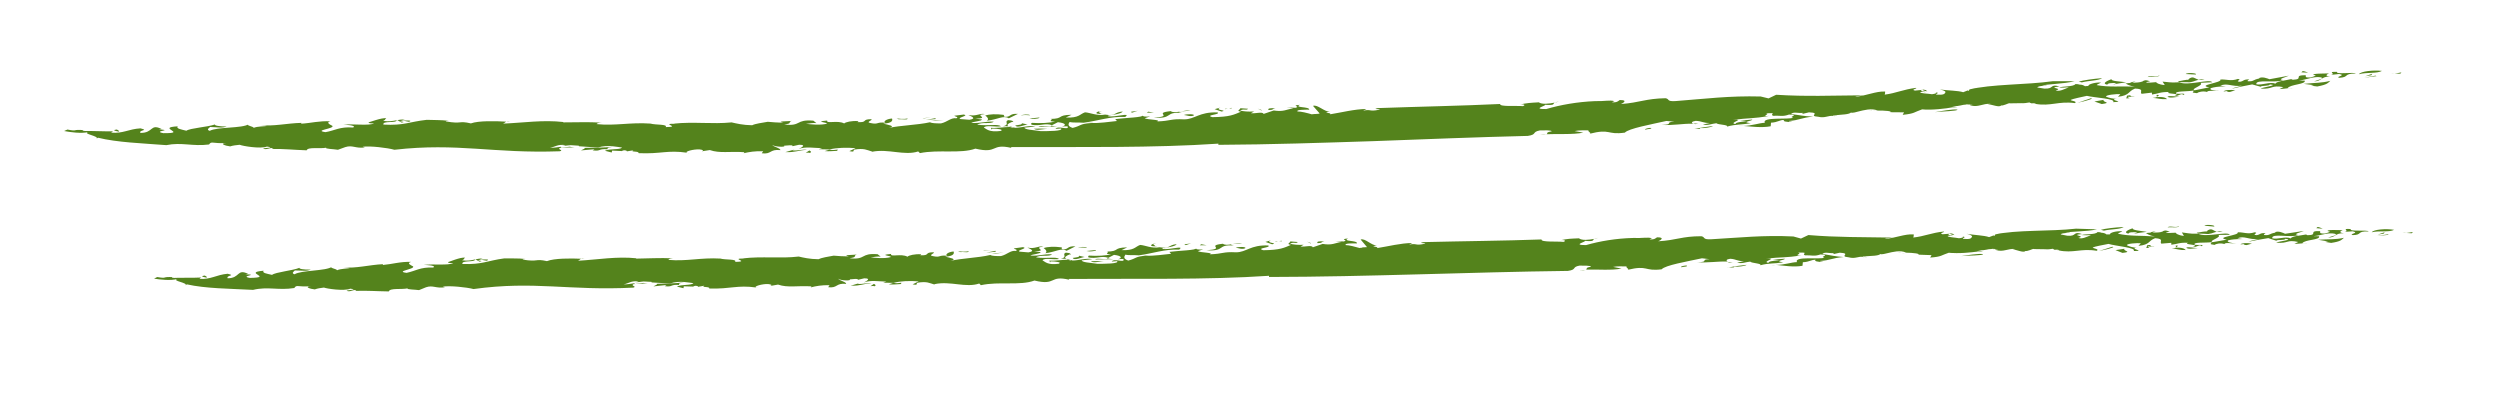 <?xml version="1.0" encoding="UTF-8"?>
<svg xmlns="http://www.w3.org/2000/svg" id="a" width="420" height="66.03" viewBox="0 0 420 66.03">
  <defs>
    <style>
      .b {
        fill: #54831c;
      }
    </style>
  </defs>
  <g>
    <path class="b" d="m403.23,12.38c.56-.39-.2-.1-.92-.02l.92.02Z"></path>
    <path class="b" d="m402.31,12.36h-.65c.17.03.4.03.65,0Z"></path>
    <path class="b" d="m396.29,12.47c1.37-.36,3.04-.08,3.88-.56-1.41-.17-3.56.06-3.88.56Z"></path>
    <polygon class="b" points="398.38 12.63 398.54 12.38 397.35 12.82 398.38 12.63"></polygon>
    <polygon class="b" points="399.26 12.79 399.08 12.71 397.2 13.06 399.26 12.79"></polygon>
    <path class="b" d="m391.6,12.58l1.38-.15c1.32.24-.83.48.05.64,1.73-.11.56-.7,2.73-.72-.19-.29-3.46.21-3.14-.28-1.83-.04-.07.28-1.01.51h0Z"></path>
    <path class="b" d="m308.23,19.5c-.07-.02-.13-.02-.2-.04.08.05.16.08.2.04Z"></path>
    <path class="b" d="m285.36,20.8c-.32-.04-.63-.05-.94-.06.1.04.22.08.38.11l.56-.06h0Z"></path>
    <path class="b" d="m322.52,17.95c.33.04.63.06.91.07-.17-.06-.45-.09-.91-.07Z"></path>
    <path class="b" d="m176.69,21.2c.05-.03.1-.08.12-.14h-.04l-.25.13.18.02h0Z"></path>
    <path class="b" d="m259.75,22.51c-.36.02-.72.04-1.03.09.6-.01.89-.05,1.03-.09Z"></path>
    <path class="b" d="m330.77,17.52c-.13,0-.24,0-.34.01.11.01.26.02.43.03l-.07-.04h-.02Z"></path>
    <path class="b" d="m292.86,21.13c-.31-.02-.59-.03-.83-.02.29.03.56.03.83.02Z"></path>
    <path class="b" d="m370.37,13.28c-.39-.02-.72.03-1.01.1.25.06.57.05,1.01-.1Z"></path>
    <path class="b" d="m362.2,13.78h.05c-.05-.06-.07-.05-.05,0Z"></path>
    <path class="b" d="m356.97,14.03s.06-.01.09-.02c-.06-.04-.09-.04-.09.02Z"></path>
    <path class="b" d="m369.37,13.38c-.69-.15-.92-.74-1.76-.03l.18.08c-.53-.12-1.29.18-1.9.23.07.06.14.11.23.15.31,0,.71-.01,1.34,0,.75.1,1.21-.24,1.92-.42h-.01Z"></path>
    <path class="b" d="m308.31,19.37c.08.12.63.03,0,0h0Z"></path>
    <path class="b" d="m315.34,18.55c-.23,0-.46,0-.7.01.22.01.44.03.7-.01Z"></path>
    <path class="b" d="m341.93,17.44s-.08-.01-.13-.02c-.03.07.07.05.13.02Z"></path>
    <path class="b" d="m314.01,18.59l.64-.02c-.2-.01-.4-.02-.64.02Z"></path>
    <path class="b" d="m333.93,17.49s-.08-.01-.11-.01c.02,0,.06.01.11.01Z"></path>
    <path class="b" d="m67.35,20.29c.54-.06.85.11,1.36.17,1.13-.44-2.34,0-.69-.4-.5,0-.9.06-1.27.12l.72.41c.99-.16-.66-.14-.11-.3h-.01Z"></path>
    <path class="b" d="m170.03,20.48l.23.03c-.16-.18-.02-.25-.9-.33-.74.3.43.71-.87,1.05.25-.04.63-.03.99,0-.54-.25-.02-.52.55-.75h0Z"></path>
    <path class="b" d="m169.48,21.23s.02.01.04.02c.06.04.12.07.19.1.19,0,.37,0,.52.04-.14-.07-.43-.13-.75-.15h0Z"></path>
    <path class="b" d="m85.1,20.43c.22.01.42.02.6.04-.29-.08-.47-.07-.6-.04Z"></path>
    <path class="b" d="m261.21,17.23c.26-.05.51-.1.71-.16-.39.04-.59.09-.71.16Z"></path>
    <path class="b" d="m182.67,20.63c.2.03.41.04.63.05.13,0,.24-.02.4-.03,0,0-1.03-.02-1.03-.02Z"></path>
    <path class="b" d="m140.62,25.34c.44-.47-.35.04-1.25-.21l-.83.26c.77.06,1.47-.02,2.08-.05Z"></path>
    <path class="b" d="m66.69,20.15v.04s.04,0,.06-.01l-.06-.03Z"></path>
    <path class="b" d="m115.86,25.74c-.14-.02-.27-.04-.4-.06.08.03.21.05.4.06Z"></path>
    <path class="b" d="m174.44,21.33l3.19-.04-.93-.1c-.44.24-1.82-.16-2.25.13h-.01Z"></path>
    <path class="b" d="m146.48,25.45c-.9-.26-1.27-.58-2.96-.32-.28.09.24.49-.83.26l1.05-.5c-1.53-.13-3.19-.08-4.37.22l-1.82-.04.56-.17c-1.38-.04-2.71-.3-3.92.11.48-.22,1.36-.69.06-.69l-1.09.24c-.16-.09.41-.25-1.45-.08.47.26-1.53.23-1.97-.14.19.34,1.36.52,1.37.88-1.86-.2-1.45.75-3.14.53l.25-.34c-1.38-.05-2.37.12-3.28.33l.13-.17c-2.48-.18-4.12.23-5.82-.36l-1.35.21c.38-.15.22-.24-.37-.32-1.03-.06-2.63.38-2.08.56-3.35-.49-4.38.24-8.18.07.17-.39-1.53-.14-.86-.48l-1.17.19c.18-.02.02-.11-.05-.15-.42-.11-.62.02-.81.15l.09-.06-1.63-.08-.07.32-1.15-.29c.78-.4,2.54-.13,2.88-.54-.51-.05-2.47-.55-4.05,0l-3.18-.22c-.13-.19.12-.06-.9-.15-.84-.11-.89.1-2.01.07.35-.04.53-.06.63-.12-1.35-.16-1.63.29-2.61.45.69.03,1.32-.1,1.85-.16.15.09-.02.11.05.15l1.59-.18c-.12.17-.27-.03.66.13-1.04.02-1.3,0-2.44.07-.57.28.7.39-.03.58-11.26.41-17.11-1.47-27.8-.25-1.14-.33-4.18-.69-5.34-.5l.38.11c-1.58.21-2.06-.45-3.29-.06l-1.24.45c-.66-.12-2.29-.15-1.95-.35-1.03.22-3.11-.17-3.3.44-2.31-.08-3.64-.25-5.85-.23.15-.03.18-.1.18-.1-.48-.21-1.07.35-1.66.03.32-.13,2.11-.12.66-.33-1.1.42-4.1-.09-4.58-.3-.57.06-1.13.11-1.6.27-.8-.09-1.91-.48-.65-.56-2.38.12-2.47-.38-2.9.24-2.78.36-4.59-.42-7.18.11-4.1-.32-8.26-.45-11.49-1.25l-.25.18c.62-.45-2.55-.84-1.32-1.13-1.24.29-3.13.02-4.11-.17l.56-.25c1.94.38.56-.1,2.94.12-.25.03-.43.01-.37.12,1.29-.03,3.79.09,5.09.06l-.32.22c2.02.18,2.91-.6,4.93-.72,1.52.39-.31.23-.02.76,2.21.05,1.63-1.63,3.58-.64l-.5.06c2.7.14-1.17.25.78.63,4.29.04-1.38-.94,2.42-1.15-.32.38.54.51,1.45.74.63-.45,3.57-.61,4.82-1.06-.19.17.71.36,1.95.35-.78.29-1.29.14-2.77.08-.19.16-.7.46-.07.65,1.18-.69,5.49-.39,6.54-1.12-.63.19.91.4.83.62.66-.28,1.84-.24,2.23-.32l-1.05-.16c1.98.28,4.49-.31,6.85-.36l-.05.14c1.69-.1,3.05-.51,4.94-.4-.88.19-.04.58.31.76.4.49-3.26.75-1.16,1.06,1.6-.27,2.36-.94,4.64-.78.65-.33-1.09-.47-1.64-.48,1.7-.16,4.34.22,5.16-.21-.69.02-.95-.05-.91-.19,0,.07,2.23-.84,2.97-.66-.4.25.05.15-.53.42.97.16,1.58.02,2.28-.1-.08.55-2.42.03-2.24.73,3.52.19,4.27-.47,7.29-.8,1.37.06,2.33,0,3.69.17-.18.02-.62.01-.46.1,2.76.48,2.03-.17,4.18.33,1.27-.47,4.15-.4,5.96-.29-.22.07-.3.26-.59.33,3.58-.15,6.72-.66,10.19-.27l-.09.06c2.16.01,4.09-.1,6.49.04-.61.02-.81.15-.83.25,3.14.32,5.62-.33,9.03-.09.9.26,2.93.07,2.57.59,2.78-.02-1.08-.6,1.59-.56l-.25-.02c3.44-.36,6.47.12,9.73-.21.74.17,1.9.46,3.45.48.57-.28,1.64-.4,2.62-.58.77.07,1.54.13,2.65.16-1.41-.3.91-.21,1.37-.32-.75.3.27.39-1.25.62,2.96.33,1.82-.9,4.89-.65l.52.41c-.59-.08-1.14.09-1.75.11.58.09,2.45.28,3.45,0,.48-.22-2.35-.34.11-.54-.2.6,1.76-.11,2.85.49.22-.24,1.31-.48,2.33-.39.15.09-.02.11-.12.17,1.89.08.61-.49,2.35-.5.32.17-1.05.5-.13.65,1.42.3.91-.22,2.52-.05-.49-.15.13-.65,1.09-.71.11.3.11.77-1.47.86.82.21,2.25.41.89.73,2.01-.45,4.77-.48,6.95-.96.31.17,1,.19,1.86.19,1.08-.24,1.66-1,2.59-.86.48-.22-.29-.28-.35-.43l1.59-.2c1,.19-1.23.52-.58.76l1.53.12c1.35-.22.21-.6-.19-.81,1.42.29,1.8-.33,2.79-.15-2.1.16,1.08.7-1.62.78l1.1.12c.11.3-1.55.35-1.77.59,1.71.09,2.13-.27,3.76-.22-.43.47-1.98,0-2.77.51,2.02.26,3.4-.17,4.01.27-.99.18-2.46-.26-2.9.21.47.26.88.83,2.82.58.65-.24-.53-.4-1.39-.4l-.12.17-.12-.3c.88.09,2.27-.14,3.21-.14.18.08.38.12.61.13,0-.03-.03-.06-.09-.09.13.02.23.05.3.1,1.08,0,2.47-.47,3.44-.21l-1.85.18c.1.34,1.36.39,2.75.59,1.22,0,3.84.01,3.42-.45l-.94.07c.45-.62,2.31.32,2.06-.4-.28-.08-.61,0-.98.02.82-.21.67-.59-.67-.74l-.99.5c-1.19-.42-2.01.21-3.46-.08.06-.15-.21-.23.13-.31,1.3.1,3.05.02,3.83-.23-1.6.02.05-.4-.8-.43,2.4-.03,1.01-.66,3.59-.7l-.99.47c2.29.08,2.31-.56,3.24-.88.84.04,1.99.63,3.38.38,1.89.3,1.46-.41,2.97-.52-.24.41-1.71.57-2.61.69.1.02.2.02.31.02-.09.01-.18.03-.22.08,1.23.25,4.01-.71,2.93.12-2.53-.1-4.48.64-7,.98-.88-.08-1.79.03-2.33-.13-.28.36-.36.72.5,1,1.54-.39,1.07-.67,3.07-.82,1.35.05,3.1-.2,4.37-.34l-.29-.32c1.62-.22,4.81-.27,4.67-.66-.21.21.48.31,1.2.2l-.92.32c.44.26,2.84.22,2.09.53,2.36-.08,2.21-.47,4.54-.35,1.82,0,2.49-1.27,5.61-1.17.57.4-2.24.42-.88.8,3-.03,3.65-.43,4.83-.92-.93-.12-.11-.34-.12-.58l1.29.09c-.27.37-.69-.09-1.34.31.74.14,1.2.2,2.37.15l-.55.29c.89.08,1.96-.31,2.14.12l1.7-.58c1.66.26,2.08-.17,3.31-.37l-1.15-.15,1.49.07c1.01-.23-.94-.37.76-.5-1.14.53,1.65.26,1.55.81-.79.02-2.25-.01-1.96.31.58-.02,1.61.25,2.45.49-.14-.08,1.21-.04,1.26-.17l-1.11-1.26c.73-.31,1.93,1.05,2.88.97-1.62.23.31.12,0,.44,1.95-.31,4.07-.87,6.09-.89l-.55.29c1.35-.31,1.01.21,2.69-.17.63-.2-1.41.02-.25-.27,6.91-.25,14.13-.38,20.58-.69-.14.5,2.69.26,3.81.36.63-.2.04-.4-.63-.24,1.34-.31,1.95-.32,3.31-.4.52.38,1.7.24,2.67.05-.39.21.18.49-1.67.36.5.1-2.37.76.25.72,2.41-.71,5.23-1.21,8.19-1.33,1.68.04,2.45-.22,3.27,0l-.44.19c.89.07,1.05-.19,1.31-.37,1.4-.03.66.48.22.67,3.25-.25,4.07-.91,7.49-.98.74.13.13.58,1.69.48,5-.38,9.02-.91,14.3-.77l1.32.32,1.28-.61c5.02.32,9.39.13,14.73.09-.52.1-1.18.07-1.43.24,1.74-.12,3.46-.96,5-.87.01-.16.02.39-.07.52,1.98-.26,3.08-.87,5.27-1.14.31.12-.97.29-.18.46l1.32-.13c-1,.25.73.32.39.4-.23-.03-.51-.1-.84-.01.03.24,1.25.22,1.99.35.57-.06,1-.25.5-.35.97.15.17.18.19.42,1.31.07,1.43-.09,1.59-.44-.07-.17-.39-.31-.98-.43,1.41.19,3.05.18,3.94.46l.76-.3.18.08c.05-.13.08-.2.14-.24l-.16.02c3.85-.95,9.59-.77,14.15-1.41h3.65c-1.79.48-4.74.46-5.51.76l.78-.08c.27.12-1.39.03-1.54.38l1.14.18c1.75.12.91-.86,2.59-.35-2.33.25.88.28-.65.66.66.22,1.39-.18,2.21-.53-.58.05-1.16.08-1.63.05.42-.24,2.42-.1,2.75-.59.36,0,.55.04.66.09.49,0,.75.15.95.28.16,0,.34-.03.57-.05-.11-.25,1-.61,2.05-.58.26,0-.59.27-.66.44,2.1.39,4,.15,6.43.25-.95-.1-1.4-.43-1.58-.52.24-.05.5-.08.77-.1.04-.11.53-.2.92-.27l-.58.25c.65-.03,1.3-.05,1.72-.22.27-.19.49-.33,1.29-.04-.37.05-.58.14-.72.24.57,0,1.12-.02,1.73-.09.05.11.41.41,1.46.49l-.38-.58c2.03.22,1.77.14,2.83.11,1.36.67,5.14-.64,5.51,0l-1.99.09c.72.41-1.76,1.02-.96,1.26l2.48-.5c-2.28-.35,2.3-.79,1.83-1.31,1.04-.08,1.77.33,2.95-.1.87.06-.67.45.38.47.69-.12.5-.42,1.54-.39-.08.07-.42.24-.24.31,1.13.07.76-.3,2.06-.48h-.26c.58-.39,1.56.03,1.83.14l3.26-.6c-.42.24-2.04.6-.99.73-1.1.58-4.7-.21-4.47.72.97.2,2.31-.48,3.2-.11.24-.42,1.71-.53,2.65-.76l.27.11c1.98-.1-.05-.75,2.12-.77.27.11-.41.45.89.38.25-.1.77-.2.84-.37l-.35-.04c-.37-.26,1.63-.25,2.58-.26-.51.2-.66.45.21.5-1.65.03-1.34.79-2.72.83.5-.2,1.96-.53,1.08-.69-1.14-.17-2.15.35-3.61.56h.96c.3.64-2.48.61-2.87,1.28.43-.03.78-.09.78.02-.1-.15-1.47.11-2.16.13l.67-.34c-2.1-.37-1.63.36-3.81.27.16-.25,3.26-.6,1.52-.72.02.32-1.38.15-1.54.39l-1.41-.39c-1.2.22-2.66.53-3.43.73.59-.27,1.02-.29,1.71-.52-1.64.24-2.47-.53-3.65.01l.96.1c-1.39.03-1.9.13-2.5.29-.49.31.65.48,1.43.5-.69.02-2.1-.16-2.08.16-.71-.2-1.48,0-1.72.2-1.23-.1-.45-.19-.56-.44-1.03.19-3.3.05-2.92.53.44.08,1.81-.16,1.23.21-.47-.4-.68.23-1.55.17,1.53-.49-1.93-.3-.82-.66-1.57-.04-1.81.27-2.93.42l-.02-.32-1.73.2c-.37-.36.56-.81-1.1-.88-1.27.5-.8,1.12-2.86,1.38l.4-.45c-.61-.05-2.59.14-2.4.43.45.19,1.06.35,1.84.37h-.26c-1.11.25,1.85.47-.4.55.57-.59-3.17-.74-4.41-1.06-.77.19-2.32.46-2.74.7.09.15,1.23.22.72.52-2.75-.37-4.08.58-6.64.13.08-.05.07-.15-.65-.09l-.35-.15c-.41.08-.92.15-1.3.12l-2,.03c-.05-.08-.38.08-.73.21.15.01.33.03.57.03l-.58-.03c-.26.1-.53.18-.72.15-.31.37-1.45-.15-2.24-.22.14,0,.36-.04.5-.06-1.39-.08-2.05.63-3.37.27l-.2-.13c.24,0,.48,0,.53-.04h-.62c-.6-.03-.57-.01-.34.01-1.07.06-.86.26-2.49.32l.88.12c-.41.04-.66.05-.83.04-.98.2-3.58.51-5.08.34-1.41.48-1.19.71-3.27.92l.23-.42-2.29-.02c.3-.18-.81-.29-2.23-.28h.07c-.97-.46-2.47-.02-3.1.13-.37.11-1.23.34-1.36.2-.31.33-1.53.35-2.66.46,0,.01,0,.02.02.03-.11,0-.26-.01-.47,0,.06.02.12.06.19.1-.95-.15-1.37.41-2.61.12-1.77-.13.62-.65-1.53-.74l-1,.24c-.28-.07-.08-.09.05-.15-.94.09-1.66-.24-2.07.2,1.62.19,1.98.35,3.71.43-2.08.2-2.3.61-4.05.73-.1.11.28.07.55.15-.94.09-1.77-.13-1.32-.32-.85-.02-1.07.4-2.25.46l-.05.6c-1.54.3-3.34.03-4.6-.05,1.43-.04,2.63-.49,3.62-.54-.56-1.03,4.07-.49,4.76-.85-.97-.15,1.21-.46-.7-.53-1.07.4-1.51.14-2.68.21-.68-.28.93-.53-1.22-.42.92.11-1.09.59.61.43-2.8.51-3.4.32-6.14.68,2.3-.17-.94.53.45.7-.24-.47,3.65-.49.71-.56l2.07-.2c.22.22-2.1.4-.24.61-1.76.32-2.36.13-3.99.58.31-.33-1.52-.3-1.78-.57-.75.07-1.44.43-2.26.22l1.2-.26c-1.22.02-1.33-.32-2.41-.36-.7.11-.78.33-.43.48-1.75-.04-3.45.33-5.3.2,2.21-.05.38-.47,2.16-.54l-1.35-.12c-2.53.57-6.39,1.27-6.98,1.96-3.09.43-2.32-.73-5.97.2.53-.1-.38-.41-.12-.58-.61,0-1.68-.04-2.36.12l1.47.26c-1.73.36-4.27.18-6.22.27.4-.11-.27-.3.9-.48-.02-.24-1.39-.17-1.99-.16-1.39.27-.4.68-2.01.92-8.69.21-17.3.56-25.94.88-8.63.28-17.29.57-26.06.62l.02-.2c-10.87.74-23.23.54-34.88.58l.12.14c-3.56-.82-2.19,1.04-6.07.12-2.51.9-6.16.11-9.32.75l-.29-.28c-2.31.76-5.03-.49-7.73.05l-.05-.04Z"></path>
    <path class="b" d="m341.02,17.18l.25.06c.63-.26.31-.17-.25-.06Z"></path>
    <path class="b" d="m322.34,18c.22.23.85.31,1.48.3-.08-.08-.14-.2-.39-.29,1.57.08,2.54-.11,4.32-.06-.14-.13.42-.38-1.37-.11.79.24-3.28-.36-4.03.16h-.01Z"></path>
    <path class="b" d="m359.56,13.88h.01c.08-.04.14-.08.2-.12l-.21.12h0Z"></path>
    <path class="b" d="m350.3,14.5c.27.03.49.07.62.17-.29.05-.45-.05-.62-.17Z"></path>
    <path class="b" d="m331.21,14.98c.67-.08,1.6-.19,2.02,0-1.13.05-1.7.01-2.02,0Z"></path>
    <path class="b" d="m220.63,19.26s.04.01.09.02c.36-.27,1.23,0,1.66-.18.92.12-.08.35-.61.44-.16,0-.6-.13-1.14-.28Z"></path>
    <path class="b" d="m168.44,21.72c.3-.06.75-.02,1.18,0-.1.05,0,.1.15.16-.05,0-.11,0-.15-.01.26.14-.13.37-.23.57-1.98.04-1.08-.08-.94-.72h0Z"></path>
    <path class="b" d="m186.84,19.43c-.2.01-.36.02-.49.03.13,0,.28-.02.49-.03Z"></path>
    <path class="b" d="m168.52,21.72s.47.1,1.08.16c-.13-.08-.43-.14-1.08-.16Z"></path>
    <path class="b" d="m388.76,14.3l-.51.1,1.05.13c1.72-.32,1.79-.6,2.2-.95-1.53.39-2.49.3-4.48.51l1.75.22h0Z"></path>
    <path class="b" d="m387.76,12.21c-.18-.08-.63-.26-.89-.27l-.25.21,1.13.06h.01Z"></path>
    <path class="b" d="m367.2,12.44l1.65.08c.51-.2-1.41-.4-1.65-.08Z"></path>
    <path class="b" d="m374.68,15.43l.85-.26c-.79-.13-1.83-.05-1.98.2,1.03-.19.27.12,1.13.07h0Z"></path>
    <path class="b" d="m362.78,12.65c-.49.41-1.65-.08-1.97.3.43-.13,1.91.09,1.97-.3Z"></path>
    <path class="b" d="m364.13,16.25c.54.34,1.39-.03,2.43,0-.87.05-2.1-.27-2.43,0Z"></path>
    <path class="b" d="m354.02,14.23c.07-.28.76-.3,1.55-.28-.26.1-.42.24-.77.3,1.29-.29,1.38-.25,2.41-.43-1.05-.14-2.62-.18-2.47-.53-.76.3-1.69.73-.72.94Z"></path>
    <path class="b" d="m361.63,16.44c.87.06,1.41.29,2.44.21-.19-.18-.55-.44-1.76-.33l.42-.35c-1.14-.17.47.4-1.1.47Z"></path>
    <path class="b" d="m349.22,13.72l.53.12c1.2-.32,2.76-.27,3.42-.71-1.46.1-3.27.36-3.95.59Z"></path>
    <path class="b" d="m357.35,16.07l-.14.46c1.21,0-.1-.15.33-.28.35.05.87.06,1.12-.04-1.37.14-.11-.36-1.31-.14h0Z"></path>
    <path class="b" d="m353.4,16.78l-1.54.27,1.24.43c1.81-.26.07-.28.3-.7h0Z"></path>
    <path class="b" d="m351.47,16.58l-.18-.08-2.29.78c1.37-.35,1.46-.31,2.47-.71h0Z"></path>
    <path class="b" d="m323.1,15.06c-.25.21,1.12.38.53.19.25-.17-1.58-.34-.53-.19Z"></path>
    <path class="b" d="m328.84,18.41c-.67-.12-2.83.26-3.78.44,1.13-.15,3.95-.18,3.78-.44Z"></path>
    <path class="b" d="m324.68,18.91c.08-.01.22-.04.39-.07-.17.02-.3.04-.39.07Z"></path>
    <path class="b" d="m284.68,21.67c-.1.01-.2.03-.29.06.1-.02.19-.04.29-.06Z"></path>
    <path class="b" d="m285.63,21.52c.65.04,1.93-.13,2.14-.35-1.01.14-1.91.24-3.09.5.45-.04,1,.08.95-.15h0Z"></path>
    <path class="b" d="m276.43,21.78c.47-.14,1.13-.1.96-.28-.27-.07-1.28.17-.96.28Z"></path>
    <path class="b" d="m214.29,18.2c-.89-.08-1.4.02-1.16.29.99-.03.44-.19,1.16-.29Z"></path>
    <polygon class="b" points="212 18.59 211.88 18.45 211.29 18.25 212 18.59"></polygon>
    <path class="b" d="m205.9,18.34s.2-.1.36-.13c-.34.05-.64.09-.36.13Z"></path>
    <path class="b" d="m206.43,18.19c-.05,0-.12.01-.17.02.06,0,.12-.02.17-.02Z"></path>
    <path class="b" d="m206.84,18.27l.07-.15c-.1.02-.29.05-.47.07.16-.01.34,0,.4.08Z"></path>
    <path class="b" d="m204.06,18.34l1.17.4c1.2-.24-1.38-.19-.2-.67l-.97.27Z"></path>
    <path class="b" d="m200.02,18.56c-1.11-.11-2.7.6-3.34.11-3.14.34.75.83-2.85,1.11,3.41.18,1.71-1.02,4.73-.81-1.47-.28.97-.27,1.46-.41Z"></path>
    <path class="b" d="m200.57,19.39c.17-.26-1.24-.25-1.67-.07.41.02,1.13.36,1.67.07Z"></path>
    <polygon class="b" points="193.88 18.93 192.91 18.76 192.66 18.93 193.88 18.93"></polygon>
    <path class="b" d="m190.23,18.92l.93-.32c-.31.12-1.71.13-.93.32Z"></path>
    <path class="b" d="m185.14,18.67c-.88-.08-1.67.62.19.43l-.42-.02c.11-.11-.9-.32.23-.41Z"></path>
    <path class="b" d="m173.42,19.98c.61,0,1.32-.1,1.19-.24l-1.66.17.47.07Z"></path>
    <path class="b" d="m173.7,21.63c.57.4,1.56-.06,2.67.05-1.26-.06-1.11-.11-2.67-.05Z"></path>
    <path class="b" d="m171.51,19.43c.44-.18,1.14-.08,1.56-.06-.21-.23-1.35-.15-1.56.06Z"></path>
    <path class="b" d="m168.86,19.63c-.55-.16.11-.23-.3-.34-1.17-.16-2.39-.12-3.05.13.31.17.74.64.26.86,1.86-.18,2.79-.97,3.71-.4l1.54-.75c-1.49-.09-1.13.53-2.17.5h.01Z"></path>
    <path class="b" d="m172.65,20.92l-1-.22c.2.23-.55.29-1.08.37.27.52,1.51-.11,2.08-.15Z"></path>
    <polygon class="b" points="158.55 20.15 156.44 20.3 157.13 20.32 158.55 20.15"></polygon>
    <polygon class="b" points="157.2 20 157.14 19.85 155.53 20.15 157.2 20"></polygon>
    <polygon class="b" points="154.98 19.86 155.23 19.88 156.47 19.72 154.98 19.86"></polygon>
    <path class="b" d="m150.57,19.82l.39.22c.53-.07,1.61.17,1.5-.13-.46.11-1.57.09-1.89-.08h0Z"></path>
    <path class="b" d="m136.05,25.69c.38-.15.15-.28-.08-.41l-.6.39c.18-.02.54-.06.68.02h0Z"></path>
    <path class="b" d="m133.49,25.11l-1.56.45c1.81.05,2.06-.3,3.63-.39-.67-.13-1.6.2-2.45.09l.38-.15h0Z"></path>
    <path class="b" d="m102.04,25.09c.14-.28-.21-.24.95-.43-1.6.18-2.97.13-4.8.18.31.17-1.05.48-.35.41l2.04-.18-.31.19c1.44.2.93-.32,2.47-.18h0Z"></path>
    <path class="b" d="m19.92,22.14c.19-.13-.05-.26-.3-.38-1.22.14.55.35.3.38Z"></path>
  </g>
  <g>
    <path class="b" d="m405.15,39.19c.56-.37-.19-.11-.88-.05l.88.05Z"></path>
    <path class="b" d="m404.27,39.14l-.63-.04c.17.05.39.06.63.04Z"></path>
    <path class="b" d="m398.45,39.02c1.33-.31,2.94.04,3.76-.41-1.35-.23-3.44-.07-3.76.41Z"></path>
    <polygon class="b" points="400.46 39.25 400.63 39.01 399.46 39.41 400.46 39.25"></polygon>
    <polygon class="b" points="401.31 39.45 401.13 39.37 399.31 39.65 401.31 39.45"></polygon>
    <path class="b" d="m393.92,38.95l1.34-.09c1.26.29-.82.45.02.64,1.67-.04.56-.68,2.66-.62-.17-.3-3.35.08-3.02-.4-1.76-.11-.08.28-1,.47Z"></path>
    <path class="b" d="m313.22,43.27c-.07-.02-.13-.03-.19-.04.08.05.15.08.19.04Z"></path>
    <path class="b" d="m291.11,44.08c-.3-.04-.61-.06-.91-.08.09.05.21.09.36.12l.55-.04h0Z"></path>
    <path class="b" d="m327.05,42.08c.32.05.61.08.88.1-.17-.06-.43-.11-.88-.1Z"></path>
    <path class="b" d="m186.14,43.45c.05-.03.1-.08.11-.14h-.04l-.24.13.17.02h0Z"></path>
    <path class="b" d="m266.36,45.36c-.35,0-.69.03-1,.07.58,0,.86-.03,1-.07Z"></path>
    <path class="b" d="m335.03,41.86h-.33c.11,0,.25.03.41.04l-.06-.04h-.02Z"></path>
    <path class="b" d="m298.35,44.56c-.3-.03-.57-.05-.8-.04.27.03.54.04.8.04Z"></path>
    <path class="b" d="m373.4,38.87c-.38-.03-.69,0-.97.06.24.07.55.07.97-.06Z"></path>
    <path class="b" d="m365.48,39.09h.05c-.05-.06-.07-.04-.05,0Z"></path>
    <path class="b" d="m360.43,39.16s.06,0,.09,0c-.06-.04-.09-.05-.09,0Z"></path>
    <path class="b" d="m372.42,38.93c-.66-.17-.87-.77-1.7-.09l.17.08c-.51-.14-1.26.14-1.84.17.06.06.13.11.22.16.3,0,.69,0,1.29.04.72.12,1.18-.2,1.86-.36Z"></path>
    <path class="b" d="m313.3,43.14c.08.12.61.05,0,0h0Z"></path>
    <path class="b" d="m320.11,42.5h-.67c.22.02.43.04.67,0Z"></path>
    <path class="b" d="m345.81,42.11s-.08,0-.12-.02c-.04.07.06.06.12.02Z"></path>
    <path class="b" d="m318.82,42.5h.62c-.19-.02-.39-.03-.62,0Z"></path>
    <path class="b" d="m338.08,41.92s-.07,0-.11-.02c.02,0,.06,0,.11.02Z"></path>
    <path class="b" d="m80.46,43.66c.52-.07.82.1,1.31.14,1.09-.46-2.26.04-.68-.38-.49,0-.87.08-1.22.15l.7.39c.95-.18-.64-.12-.11-.3Z"></path>
    <path class="b" d="m179.7,42.74l.22.03c-.16-.18-.02-.25-.87-.33-.72.3.42.71-.84,1.05.24-.04.61-.03.95,0-.52-.24-.02-.52.53-.75h0Z"></path>
    <path class="b" d="m179.17,43.49s.02,0,.04.02c.06.04.12.07.19.1.18,0,.36,0,.5.03-.14-.07-.42-.13-.73-.15Z"></path>
    <path class="b" d="m97.61,43.47c.21,0,.4.02.58.03-.28-.07-.45-.07-.58-.03Z"></path>
    <path class="b" d="m267.84,40.1c.25-.05.49-.1.69-.14-.38.03-.57.08-.69.14Z"></path>
    <path class="b" d="m191.92,42.88c.19.03.4.04.61.05.13,0,.23-.02.39-.03l-1-.02Z"></path>
    <path class="b" d="m151.32,47.72c.43-.48-.33.04-1.21-.21l-.8.27c.74.06,1.42-.03,2.01-.06h0Z"></path>
    <path class="b" d="m79.82,43.53v.04s.03,0,.06,0l-.05-.03h0Z"></path>
    <path class="b" d="m127.41,48.34c-.14-.02-.26-.04-.39-.06.08.03.2.05.39.06Z"></path>
    <path class="b" d="m183.96,43.59l3.08-.04-.9-.1c-.42.24-1.76-.16-2.18.14h0Z"></path>
    <path class="b" d="m156.98,47.8c-.87-.25-1.23-.57-2.86-.3-.27.09.24.49-.8.27l1.01-.5c-1.48-.12-3.08-.06-4.21.25l-1.75-.03.54-.18c-1.33-.03-2.62-.28-3.78.14.46-.22,1.3-.7.05-.69l-1.05.25c-.16-.08.39-.26-1.4-.07.45.25-1.47.24-1.91-.12.18.34,1.32.5,1.34.87-1.8-.18-1.4.77-3.03.56l.24-.34c-1.33-.03-2.28.15-3.16.37l.12-.17c-2.39-.15-3.98.27-5.62-.3l-1.3.23c.36-.16.21-.24-.36-.32-.99-.05-2.53.41-2,.58-3.24-.45-4.22.28-7.9.17.16-.39-1.48-.12-.83-.47l-1.12.2c.18-.02.02-.11-.05-.15-.41-.1-.6.03-.78.16l.09-.06-1.58-.05-.06.32-1.11-.27c.75-.41,2.45-.17,2.78-.58-.5-.04-2.4-.51-3.92.06l-3.08-.18c-.13-.19.11-.06-.88-.14-.81-.1-.86.12-1.94.1.34-.05.51-.07.61-.13-1.31-.14-1.56.31-2.51.49.67.02,1.27-.12,1.79-.19.15.08-.02.11.05.15l1.54-.21c-.11.17-.26-.03.63.12-1,.03-1.26,0-2.36.1-.55.28.68.38-.02.58-10.87.56-16.55-1.18-26.85.24-1.1-.3-4.05-.61-5.17-.4l.37.1c-1.52.24-2-.4-3.18,0l-1.18.48c-.64-.1-2.21-.1-1.9-.3-.99.24-3-.1-3.17.52-2.23-.03-3.52-.16-5.66-.09.15-.03.17-.1.17-.1-.47-.2-1.03.38-1.61.07.3-.14,2.03-.17.63-.34-1.05.44-3.96,0-4.43-.19-.55.07-1.09.14-1.54.31-.77-.07-1.85-.44-.64-.54-2.3.18-2.39-.32-2.8.31-2.67.43-4.44-.29-6.93.31-3.97-.21-7.99-.22-11.13-.93l-.23.19c.58-.47-2.49-.77-1.3-1.1-1.19.33-3.02.11-3.97-.05l.53-.27c1.89.33.54-.12,2.84.03-.24.03-.42.02-.36.13,1.24-.07,3.67,0,4.91-.08l-.3.23c1.95.13,2.79-.68,4.74-.86,1.48.35-.29.23,0,.76,2.13,0,1.53-1.67,3.44-.74l-.48.07c2.61.07-1.12.28.78.61,4.14-.08-1.36-.9,2.3-1.21-.3.39.54.49,1.42.7.59-.47,3.44-.71,4.62-1.19-.18.17.7.34,1.9.3-.75.31-1.24.17-2.68.14-.18.17-.66.48-.05.65,1.12-.72,5.29-.52,6.29-1.27-.6.2.89.37.82.6.63-.29,1.78-.28,2.15-.37l-1.02-.13c1.92.23,4.33-.42,6.61-.53l-.04.14c1.63-.14,2.94-.59,4.77-.52-.85.21-.02.58.32.75.39.48-3.13.82-1.09,1.09,1.54-.31,2.26-.99,4.47-.89.62-.34-1.06-.44-1.6-.44,1.64-.21,4.2.13,4.98-.32-.67.03-.92-.03-.88-.17-.01.07,2.14-.89,2.86-.72-.38.26.06.15-.5.43.94.14,1.52,0,2.2-.15-.06.55-2.34.08-2.15.77,3.4.12,4.11-.55,7.03-.94,1.33.03,2.25-.04,3.57.1-.18.02-.59.03-.44.11,2.68.43,1.96-.21,4.04.25,1.22-.49,4.01-.48,5.75-.4-.22.07-.28.27-.56.34,3.46-.2,6.49-.76,9.84-.42l-.09.06c2.09-.02,3.95-.16,6.27-.05-.59.03-.78.16-.8.26,3.04.28,5.42-.41,8.72-.22.87.25,2.84.04,2.49.56,2.68-.04-1.06-.59,1.53-.57l-.25-.02c3.32-.39,6.25.06,9.4-.31.72.17,1.84.44,3.34.45.55-.28,1.58-.42,2.53-.6.74.06,1.49.12,2.56.13-1.36-.29.88-.22,1.32-.33-.72.31.26.39-1.21.64,2.86.3,1.76-.92,4.72-.68l.51.4c-.57-.08-1.1.09-1.69.12.56.08,2.37.26,3.34-.03.46-.22-2.27-.33.1-.54-.19.6,1.7-.12,2.75.47.21-.24,1.26-.48,2.24-.41.15.08-.02.11-.12.17,1.82.07.59-.5,2.27-.51.31.17-1.01.5-.12.65,1.37.29.88-.22,2.43-.06-.47-.15.12-.65,1.05-.72.11.3.11.77-1.41.87.8.21,2.18.39.86.72,1.93-.47,4.61-.51,6.71-1,.3.17.96.19,1.8.18,1.05-.25,1.6-1,2.5-.86.46-.22-.28-.28-.34-.43l1.54-.21c.96.19-1.18.53-.56.76l1.48.12c1.3-.23.2-.6-.18-.81,1.37.29,1.74-.34,2.7-.15-2.03.17,1.05.7-1.56.79l1.06.12c.11.3-1.5.36-1.7.59,1.66.09,2.06-.28,3.63-.22-.42.48-1.91,0-2.68.52,1.96.26,3.29-.18,3.88.27-.96.18-2.37-.26-2.8.22.45.25.85.83,2.73.58.63-.24-.51-.4-1.35-.4l-.11.17-.11-.3c.85.09,2.19-.15,3.1-.15.17.08.37.11.59.13,0-.03-.03-.06-.09-.09.12.02.22.05.29.1,1.04,0,2.39-.47,3.32-.22l-1.79.19c.1.34,1.32.39,2.66.58,1.18,0,3.71,0,3.3-.45l-.91.07c.44-.62,2.23.32,1.99-.4-.27-.08-.59,0-.95.02.79-.21.65-.59-.65-.74l-.96.5c-1.15-.42-1.95.21-3.34-.07.06-.15-.2-.23.12-.31,1.26.1,2.94.02,3.7-.24-1.55.02.04-.4-.77-.43,2.31-.03.97-.66,3.47-.71l-.96.47c2.21.07,2.24-.56,3.13-.88.82.04,1.93.64,3.27.39,1.83.3,1.41-.4,2.87-.52-.23.41-1.65.57-2.52.69.1.02.19.02.3.02-.09,0-.18.03-.21.08,1.19.25,3.88-.69,2.84.13-2.44-.11-4.33.63-6.77.96-.85-.08-1.73.03-2.25-.12-.27.37-.35.72.48,1,1.48-.39,1.04-.67,2.97-.82,1.3.06,3-.19,4.22-.32l-.28-.32c1.56-.22,4.65-.26,4.51-.64-.2.21.47.31,1.16.21l-.89.31c.42.26,2.74.23,2.02.53,2.28-.08,2.14-.46,4.39-.34,1.76,0,2.4-1.27,5.42-1.15.55.4-2.17.41-.85.8,2.9-.03,3.53-.42,4.67-.9-.9-.13-.11-.34-.12-.58l1.25.1c-.27.37-.66-.1-1.3.3.71.14,1.16.21,2.29.17l-.53.29c.86.08,1.89-.29,2.07.13l1.65-.57c1.61.27,2.01-.15,3.21-.34l-1.11-.16,1.44.09c.98-.22-.91-.37.74-.5-1.1.53,1.6.27,1.49.82-.77,0-2.17-.03-1.89.29.56,0,1.55.27,2.37.5-.13-.08,1.17-.03,1.21-.16l-1.07-1.27c.71-.3,1.86,1.07,2.78.99-1.57.22.3.13,0,.44,1.88-.29,3.94-.84,5.89-.85l-.53.28c1.31-.3.97.22,2.6-.15.61-.2-1.36,0-.24-.28,6.68-.17,13.66-.22,19.89-.45-.14.5,2.6.29,3.68.41.61-.19.04-.4-.61-.25,1.3-.3,1.89-.29,3.21-.35.5.39,1.64.27,2.58.09-.38.2.17.49-1.62.33.48.11-2.3.72.23.72,2.34-.67,5.07-1.13,7.93-1.2,1.62.07,2.37-.18,3.16.05l-.43.18c.86.08,1.02-.18,1.27-.34,1.36,0,.63.49.2.67,3.15-.19,3.94-.85,7.25-.85.71.14.12.58,1.63.51,4.83-.27,8.73-.72,13.83-.47l1.27.35,1.25-.59c4.85.41,9.07.33,14.23.43-.51.09-1.14.04-1.38.21,1.68-.08,3.36-.88,4.85-.74.02-.16,0,.39-.08.52,1.92-.21,3-.79,5.12-1.01.3.12-.94.27-.19.46l1.28-.1c-.97.22.69.34.37.41-.22-.03-.49-.11-.81-.04.02.25,1.2.25,1.91.4.55-.04.97-.22.49-.33.93.17.16.18.17.43,1.26.1,1.39-.05,1.55-.4-.06-.17-.37-.32-.94-.45,1.35.23,2.94.26,3.79.56l.74-.28.17.08c.05-.13.08-.2.15-.23-.05,0-.11,0-.16,0,3.75-.84,9.29-.49,13.71-.99l3.52.11c-1.74.42-4.6.32-5.35.59l.75-.06c.26.12-1.34,0-1.5.33l1.09.21c1.69.18.9-.84,2.51-.27-2.26.18.85.3-.65.64.63.24,1.34-.14,2.15-.47-.56.03-1.12.04-1.58,0,.41-.22,2.34-.03,2.67-.51.34,0,.53.05.64.11.48.02.72.17.91.31.15,0,.33-.02.55-.04-.1-.26.99-.58,1.99-.52.25.02-.58.25-.65.42,2.02.45,3.86.28,6.2.46-.91-.13-1.34-.47-1.51-.57.24-.04.49-.06.75-.07.04-.11.51-.18.9-.24l-.57.23c.63,0,1.26,0,1.67-.16.26-.18.48-.31,1.25,0-.36.04-.56.12-.7.21.55,0,1.08.02,1.68-.03.05.11.38.43,1.4.54l-.35-.59c1.96.29,1.7.2,2.73.21,1.29.72,4.99-.47,5.32.19l-1.93.02c.68.44-1.73.96-.97,1.22l2.41-.42c-2.19-.42,2.25-.72,1.81-1.24,1.01-.04,1.7.39,2.85,0,.84.09-.66.42.35.48.67-.1.49-.4,1.5-.33-.08.07-.41.22-.24.31,1.09.11.74-.27,2-.41l-.25-.02c.57-.36,1.51.09,1.76.22l3.17-.48c-.42.22-1.99.52-.98.69-1.08.54-4.53-.39-4.34.55.93.24,2.24-.39,3.09.02.24-.41,1.67-.47,2.58-.66l.25.12c1.92-.02-.02-.75,2.07-.69.26.12-.41.44.85.41.25-.09.75-.17.83-.34l-.33-.06c-.34-.27,1.58-.19,2.5-.16-.5.18-.65.42.19.51-1.59-.03-1.33.74-2.66.72.49-.18,1.91-.45,1.07-.65-1.09-.21-2.09.26-3.5.42l.92.02c.26.66-2.42.52-2.82,1.18.42,0,.75-.06.76.05-.09-.15-1.42.05-2.09.05l.66-.32c-2.02-.45-1.59.29-3.68.12.16-.24,3.17-.48,1.49-.66,0,.32-1.34.09-1.5.33l-1.35-.44c-1.17.18-2.59.44-3.34.61.58-.25,1-.26,1.67-.47-1.59.19-2.37-.61-3.52-.11l.92.13c-1.34,0-1.84.06-2.43.2-.49.29.61.5,1.36.55-.67,0-2.02-.23-2.01.09-.68-.22-1.43-.06-1.66.14-1.19-.14-.43-.21-.52-.46-1,.15-3.19-.06-2.83.43.43.1,1.75-.1,1.18.25-.44-.42-.67.21-1.5.12,1.5-.44-1.85-.36-.77-.69-1.51-.09-1.76.21-2.84.32v-.32l-1.68.14c-.35-.38.56-.79-1.03-.92-1.24.46-.81,1.09-2.81,1.29l.4-.44c-.59-.07-2.5.06-2.33.35.43.21,1.02.38,1.77.43l-.25-.02c-1.08.22,1.77.54-.4.55.57-.57-3.04-.83-4.22-1.2-.75.17-2.25.39-2.66.62.09.15,1.18.25.68.54-2.65-.45-3.96.46-6.41-.07.08-.05.07-.15-.63-.11l-.33-.16c-.4.07-.9.13-1.26.08l-1.93-.03c-.05-.09-.37.07-.71.19.15.02.32.04.55.05l-.56-.05c-.26.09-.52.17-.7.13-.3.36-1.4-.19-2.16-.28.14,0,.35-.03.48-.05-1.34-.12-2,.57-3.27.17l-.19-.13c.23.02.47.02.52-.03-.23,0-.42,0-.6-.02-.58-.05-.55-.03-.33,0-1.04.02-.84.23-2.41.25l.84.14c-.4.03-.64.03-.8.02-.95.17-3.46.42-4.91.21-1.37.45-1.17.68-3.17.83l.23-.41-2.21-.08c.29-.17-.78-.31-2.15-.34h.07c-.92-.48-2.38-.08-2.99.06-.36.1-1.2.3-1.32.17-.3.32-1.48.31-2.58.39,0,0,0,.02.02.03-.11,0-.25-.02-.45-.02.06.03.12.07.18.1-.91-.18-1.33.38-2.52.05-1.71-.16.61-.64-1.47-.77l-.97.22c-.27-.08-.08-.09.06-.15-.91.07-1.6-.27-2.01.15,1.56.22,1.91.39,3.57.51-2.01.16-2.24.57-3.93.65-.1.11.27.08.53.16-.91.07-1.7-.16-1.27-.35-.82-.03-1.04.37-2.18.41l-.06.6c-1.49.27-3.23-.04-4.44-.15,1.39,0,2.55-.44,3.51-.47-.53-1.04,3.93-.4,4.61-.75-.94-.17,1.18-.44-.67-.54-1.04.38-1.46.11-2.6.15-.65-.29.91-.51-1.17-.45.89.13-1.06.57.58.45-2.72.46-3.29.25-5.94.56,2.23-.12-.92.51.42.71-.22-.47,3.53-.42.7-.54l2.01-.16c.21.23-2.03.35-.24.61-1.71.28-2.28.08-3.86.49.31-.32-1.46-.33-1.7-.61-.73.06-1.4.4-2.19.17l1.16-.24c-1.18,0-1.28-.34-2.32-.41-.68.09-.75.31-.42.47-1.69-.07-3.33.25-5.12.1,2.14,0,.37-.47,2.09-.5l-1.3-.15c-2.46.53-6.19,1.17-6.77,1.85-2.99.38-2.23-.76-5.77.1.51-.09-.36-.41-.11-.58-.59,0-1.62-.07-2.28.08l1.42.28c-1.68.34-4.12.11-6.01.17.39-.1-.26-.31.87-.47-.01-.24-1.34-.19-1.92-.2-1.35.25-.39.67-1.95.89-16.79.21-33.28.99-50.22,1.02l.02-.2c-10.5.71-22.44.45-33.68.53l.12.14c-3.44-.82-2.11,1.04-5.86.13-2.42.9-5.95.11-9,.78l-.28-.28c-2.23.77-4.86-.46-7.47.1l-.06.05Z"></path>
    <path class="b" d="m344.93,41.83l.24.07c.61-.25.3-.16-.24-.07Z"></path>
    <path class="b" d="m326.88,42.13c.21.24.82.33,1.42.34-.08-.08-.13-.21-.37-.3,1.51.12,2.46-.05,4.17.04-.13-.13.41-.37-1.32-.14.76.26-3.16-.44-3.89.05h-.01Z"></path>
    <path class="b" d="m362.93,39.1h0c.07-.04.14-.07.2-.11l-.21.11h0Z"></path>
    <path class="b" d="m353.97,39.42c.26.03.47.08.6.19-.28.04-.44-.06-.6-.19Z"></path>
    <path class="b" d="m335.52,39.33c.65-.06,1.55-.14,1.95.05-1.09,0-1.64-.04-1.95-.05Z"></path>
    <path class="b" d="m228.6,41.67s.04,0,.09.02c.35-.27,1.19,0,1.61-.17.89.13-.08.35-.59.44-.15,0-.58-.14-1.1-.29h0Z"></path>
    <path class="b" d="m178.16,43.98c.29-.06.72-.03,1.14,0-.1.05,0,.1.14.16-.05,0-.1,0-.15,0,.25.14-.13.37-.22.57-1.91.05-1.04-.07-.92-.72h0Z"></path>
    <path class="b" d="m195.94,41.68c-.2,0-.35,0-.47.03.13,0,.28,0,.47-.03Z"></path>
    <path class="b" d="m178.25,43.98s.45.1,1.05.15c-.12-.08-.41-.14-1.05-.15Z"></path>
    <path class="b" d="m391.12,40.56l-.5.08,1.01.17c1.67-.25,1.75-.53,2.15-.86-1.49.33-2.42.2-4.34.33l1.68.28Z"></path>
    <path class="b" d="m390.22,38.43c-.17-.08-.6-.29-.85-.3l-.24.2,1.09.1Z"></path>
    <path class="b" d="m370.35,37.92l1.59.14c.5-.18-1.35-.44-1.59-.14Z"></path>
    <path class="b" d="m377.49,41.16l.83-.23c-.75-.16-1.76-.11-1.92.13,1-.15.25.12,1.09.11h0Z"></path>
    <path class="b" d="m366.08,37.97c-.49.4-1.6-.14-1.92.24.42-.12,1.85.15,1.92-.24Z"></path>
    <path class="b" d="m367.28,41.63c.51.35,1.34,0,2.35.08-.84.02-2.02-.34-2.35-.08Z"></path>
    <path class="b" d="m357.57,39.26c.08-.28.75-.27,1.5-.23-.25.09-.41.22-.75.27,1.25-.24,1.34-.2,2.34-.35-1.01-.17-2.52-.27-2.37-.61-.74.27-1.66.68-.73.92h.01Z"></path>
    <path class="b" d="m364.86,41.72c.84.09,1.35.33,2.35.29-.18-.19-.52-.46-1.69-.39l.41-.33c-1.09-.21.44.42-1.07.43Z"></path>
    <path class="b" d="m352.95,38.61l.51.14c1.17-.28,2.68-.19,3.33-.61-1.42.05-3.17.26-3.84.47Z"></path>
    <path class="b" d="m360.73,41.21l-.15.45c1.17.04-.09-.15.33-.27.34.06.84.09,1.08,0-1.33.1-.09-.36-1.26-.19h0Z"></path>
    <path class="b" d="m356.9,41.79l-1.5.23,1.18.47c1.75-.21.08-.28.31-.69h.01Z"></path>
    <path class="b" d="m355.04,41.53l-.17-.08-2.24.72c1.34-.31,1.42-.27,2.41-.63h0Z"></path>
    <path class="b" d="m327.68,39.2c-.25.2,1.08.41.51.21.25-.17-1.52-.38-.51-.21Z"></path>
    <path class="b" d="m333.14,42.69c-.64-.13-2.74.19-3.66.34,1.09-.12,3.82-.08,3.66-.34Z"></path>
    <path class="b" d="m329.11,43.1c.07,0,.21-.04.37-.06-.17.02-.29.04-.37.06Z"></path>
    <path class="b" d="m290.44,44.94c-.1,0-.2.02-.28.06.1-.02.18-.04.28-.06Z"></path>
    <path class="b" d="m291.36,44.8c.63.05,1.86-.09,2.07-.31-.98.12-1.85.2-2.99.44.43-.03.96.1.92-.13h0Z"></path>
    <path class="b" d="m282.47,44.9c.46-.13,1.09-.08.93-.27-.26-.08-1.24.14-.93.27Z"></path>
    <path class="b" d="m222.48,40.57c-.86-.08-1.36,0-1.12.28.96-.03.43-.18,1.12-.28Z"></path>
    <polygon class="b" points="220.26 40.94 220.15 40.8 219.58 40.6 220.26 40.94"></polygon>
    <path class="b" d="m214.36,40.66s.19-.1.35-.13c-.33.05-.62.09-.35.13Z"></path>
    <path class="b" d="m214.88,40.5c-.05,0-.11,0-.17.02.05,0,.12,0,.17-.02Z"></path>
    <path class="b" d="m215.27,40.59l.06-.15c-.09.02-.28.05-.45.07.16,0,.33,0,.39.08Z"></path>
    <path class="b" d="m212.59,40.64l1.13.4c1.16-.24-1.33-.19-.19-.67,0,0-.94.27-.94.27Z"></path>
    <path class="b" d="m208.68,40.85c-1.08-.12-2.61.59-3.23.1-3.03.33.72.83-2.75,1.1,3.29.19,1.65-1.01,4.57-.8-1.42-.28.94-.27,1.41-.4h0Z"></path>
    <path class="b" d="m209.22,41.69c.17-.26-1.19-.25-1.62-.07.4.02,1.09.36,1.62.07Z"></path>
    <polygon class="b" points="202.75 41.21 201.81 41.03 201.57 41.2 202.75 41.21"></polygon>
    <path class="b" d="m199.22,41.18l.9-.31c-.3.12-1.65.13-.9.31Z"></path>
    <path class="b" d="m194.3,40.92c-.85-.08-1.61.62.18.43l-.41-.02c.1-.11-.87-.33.23-.41h0Z"></path>
    <path class="b" d="m182.97,42.24c.59,0,1.28-.1,1.15-.24l-1.6.17.45.06h0Z"></path>
    <path class="b" d="m183.25,43.89c.55.4,1.51-.07,2.58.05-1.21-.05-1.07-.11-2.58-.05Z"></path>
    <path class="b" d="m181.12,41.69c.43-.18,1.1-.08,1.51-.07-.2-.23-1.31-.15-1.51.07Z"></path>
    <path class="b" d="m178.57,41.89c-.53-.16.11-.23-.29-.34-1.13-.16-2.31-.11-2.95.13.3.17.72.64.26.86,1.79-.19,2.7-.97,3.59-.4l1.49-.75c-1.44-.09-1.09.53-2.09.51h-.01Z"></path>
    <path class="b" d="m182.23,43.18l-.97-.22c.2.23-.53.29-1.04.37.26.52,1.46-.11,2.01-.15Z"></path>
    <polygon class="b" points="168.61 42.43 166.57 42.59 167.23 42.61 168.61 42.43"></polygon>
    <polygon class="b" points="167.29 42.29 167.24 42.13 165.68 42.45 167.29 42.29"></polygon>
    <polygon class="b" points="165.15 42.15 165.39 42.17 166.59 42.01 165.15 42.15"></polygon>
    <path class="b" d="m160.89,42.14l.38.21c.52-.07,1.56.16,1.45-.14-.45.11-1.52.1-1.83-.07Z"></path>
    <path class="b" d="m146.9,48.1c.37-.16.14-.28-.08-.41l-.58.39c.17-.02.52-.07.66.02Z"></path>
    <path class="b" d="m144.43,47.54l-1.51.46c1.75.03,1.98-.32,3.5-.42-.65-.12-1.54.21-2.36.11l.36-.15h0Z"></path>
    <path class="b" d="m114.06,47.87c.13-.28-.21-.23.91-.44-1.54.21-2.87.17-4.64.25.3.17-1.01.5-.33.41l1.97-.21-.29.2c1.39.18.9-.33,2.38-.21Z"></path>
    <path class="b" d="m34.68,46.66c.18-.14-.06-.26-.3-.37-1.17.18.54.34.3.37Z"></path>
  </g>
</svg>
